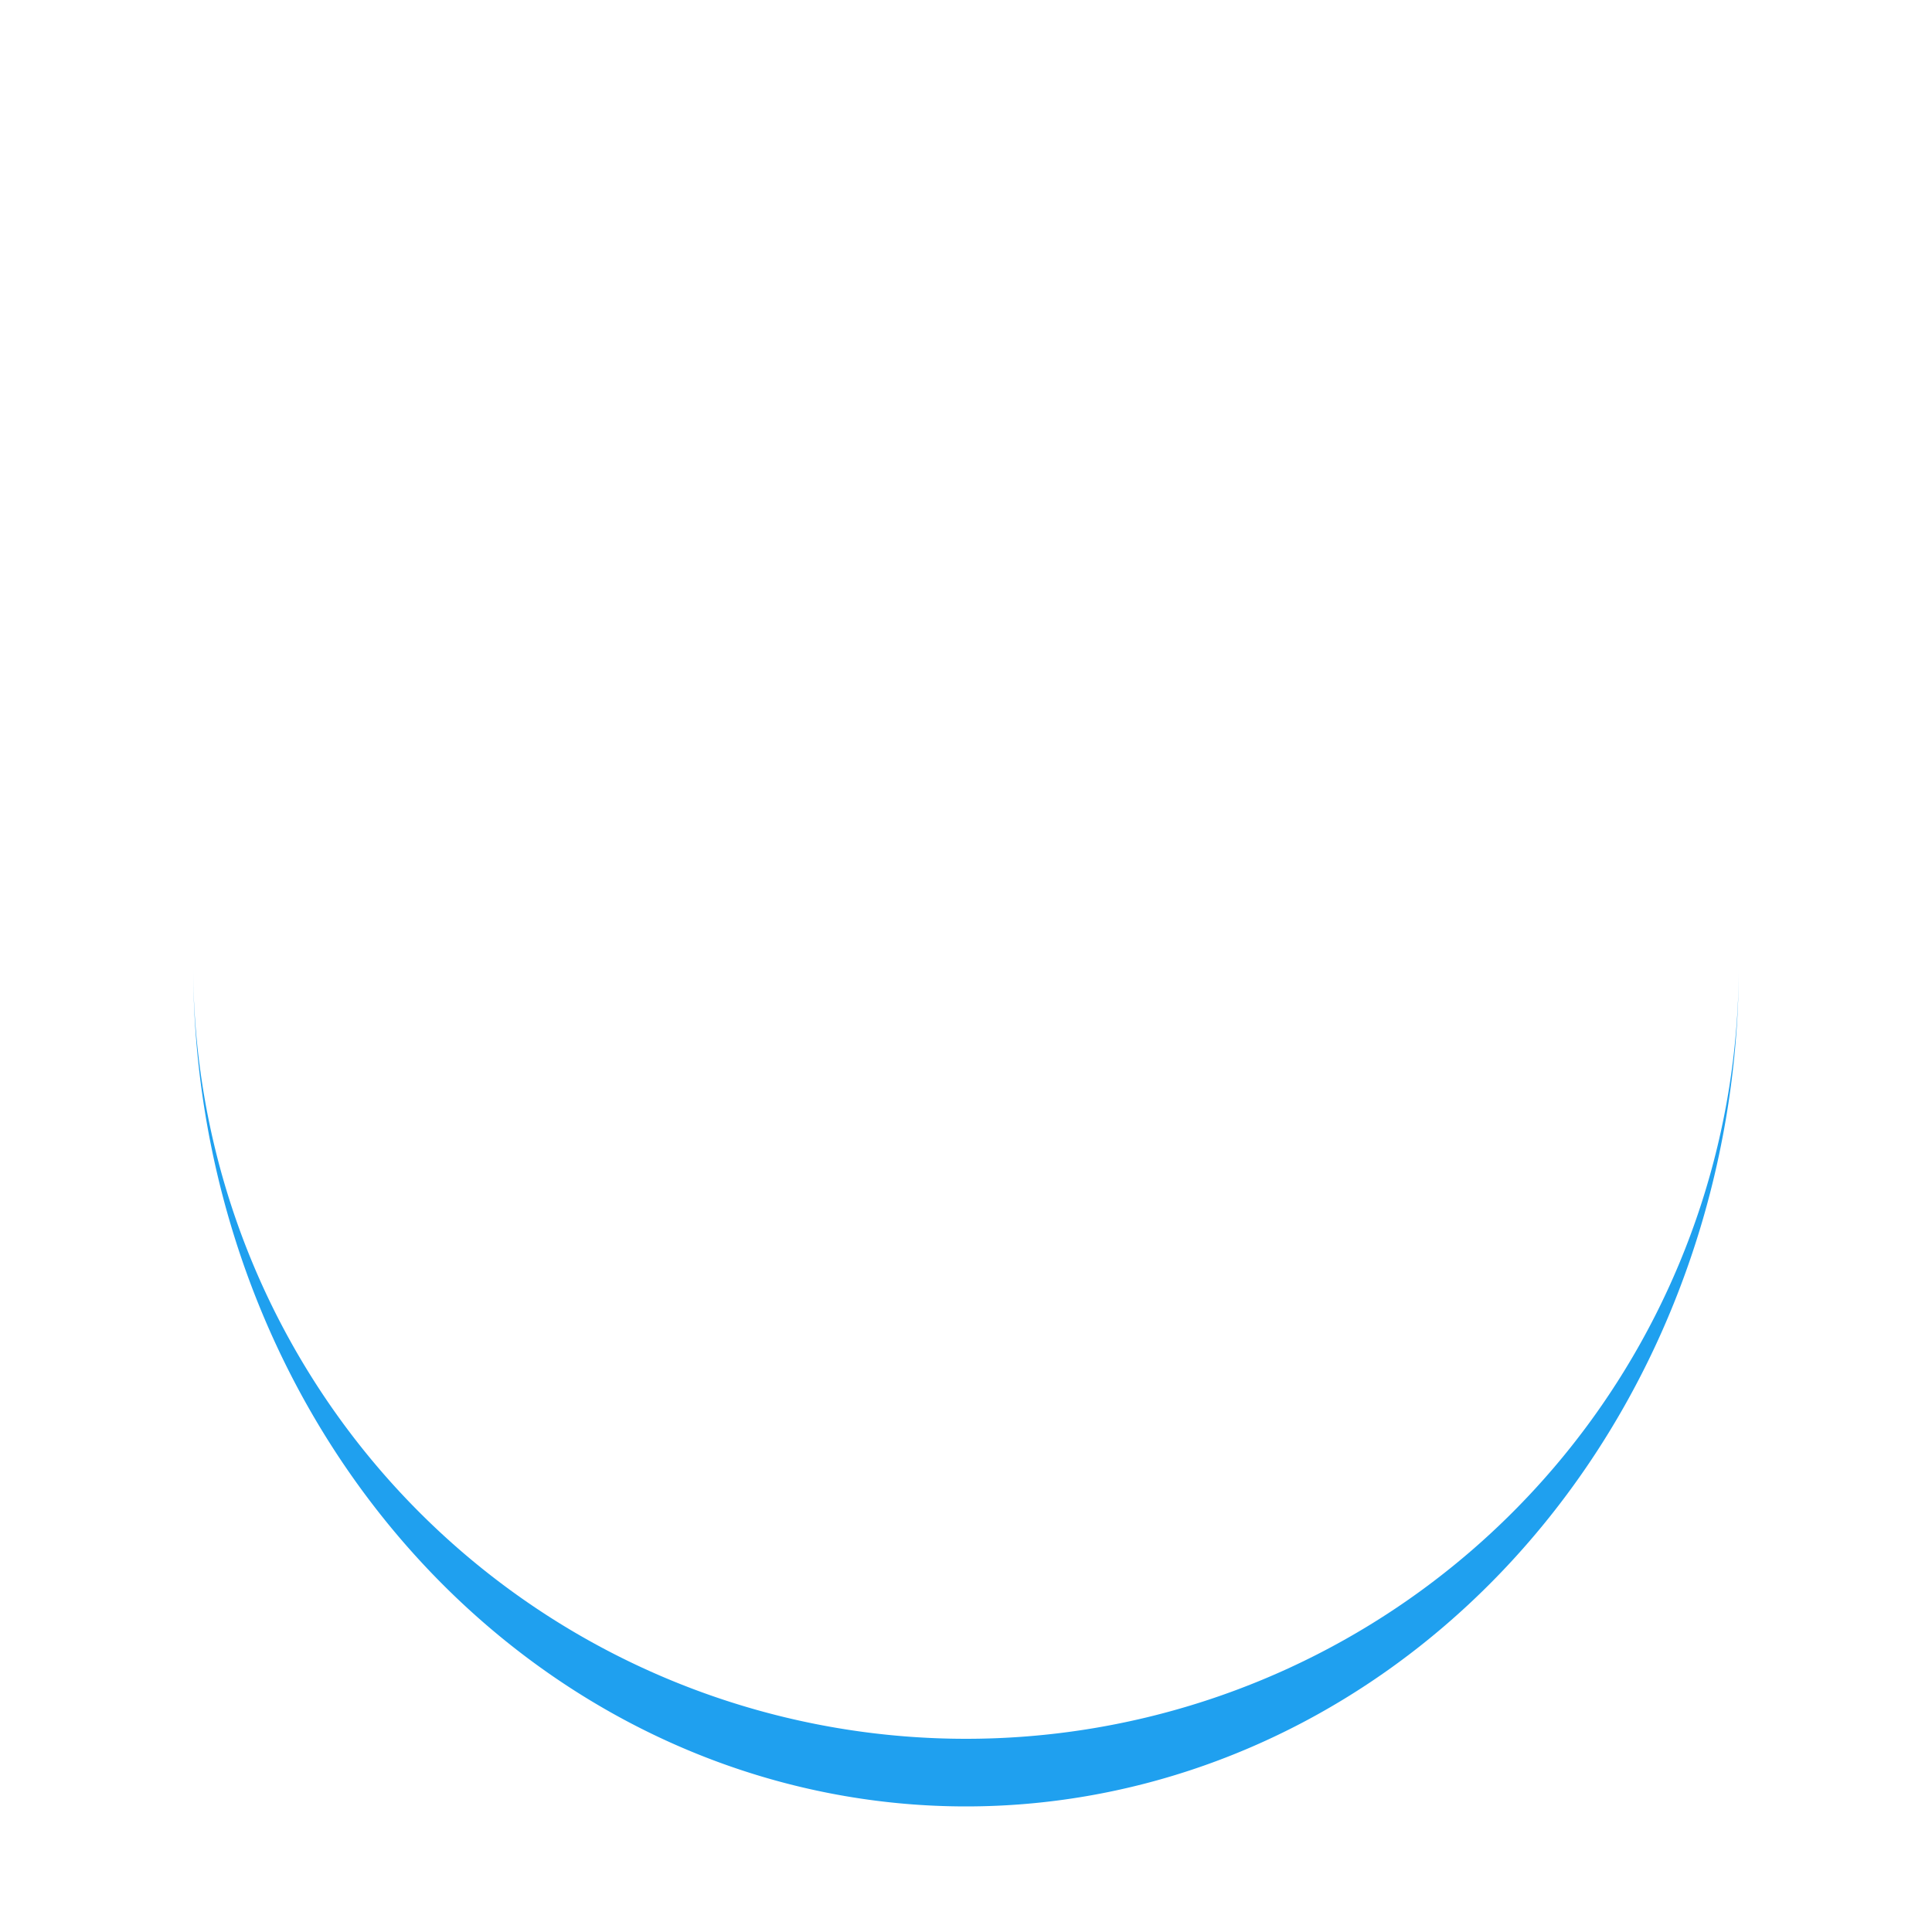 <?xml version="1.0" encoding="utf-8"?>
<svg xmlns="http://www.w3.org/2000/svg" xmlns:xlink="http://www.w3.org/1999/xlink" style="margin: auto; background: none; display: block; shape-rendering: auto;" width="171px" height="171px" viewBox="0 0 100 100" preserveAspectRatio="xMidYMid">
<path d="M10 50A40 40 0 0 0 90 50A40 43.5 0 0 1 10 50" fill="#1fa0ef" stroke="none">
  <animateTransform attributeName="transform" type="rotate" dur="1s" repeatCount="indefinite" keyTimes="0;1" values="0 50 51.75;360 50 51.75"></animateTransform>
</path>
<!-- [ldio] generated by https://loading.io/ --></svg>